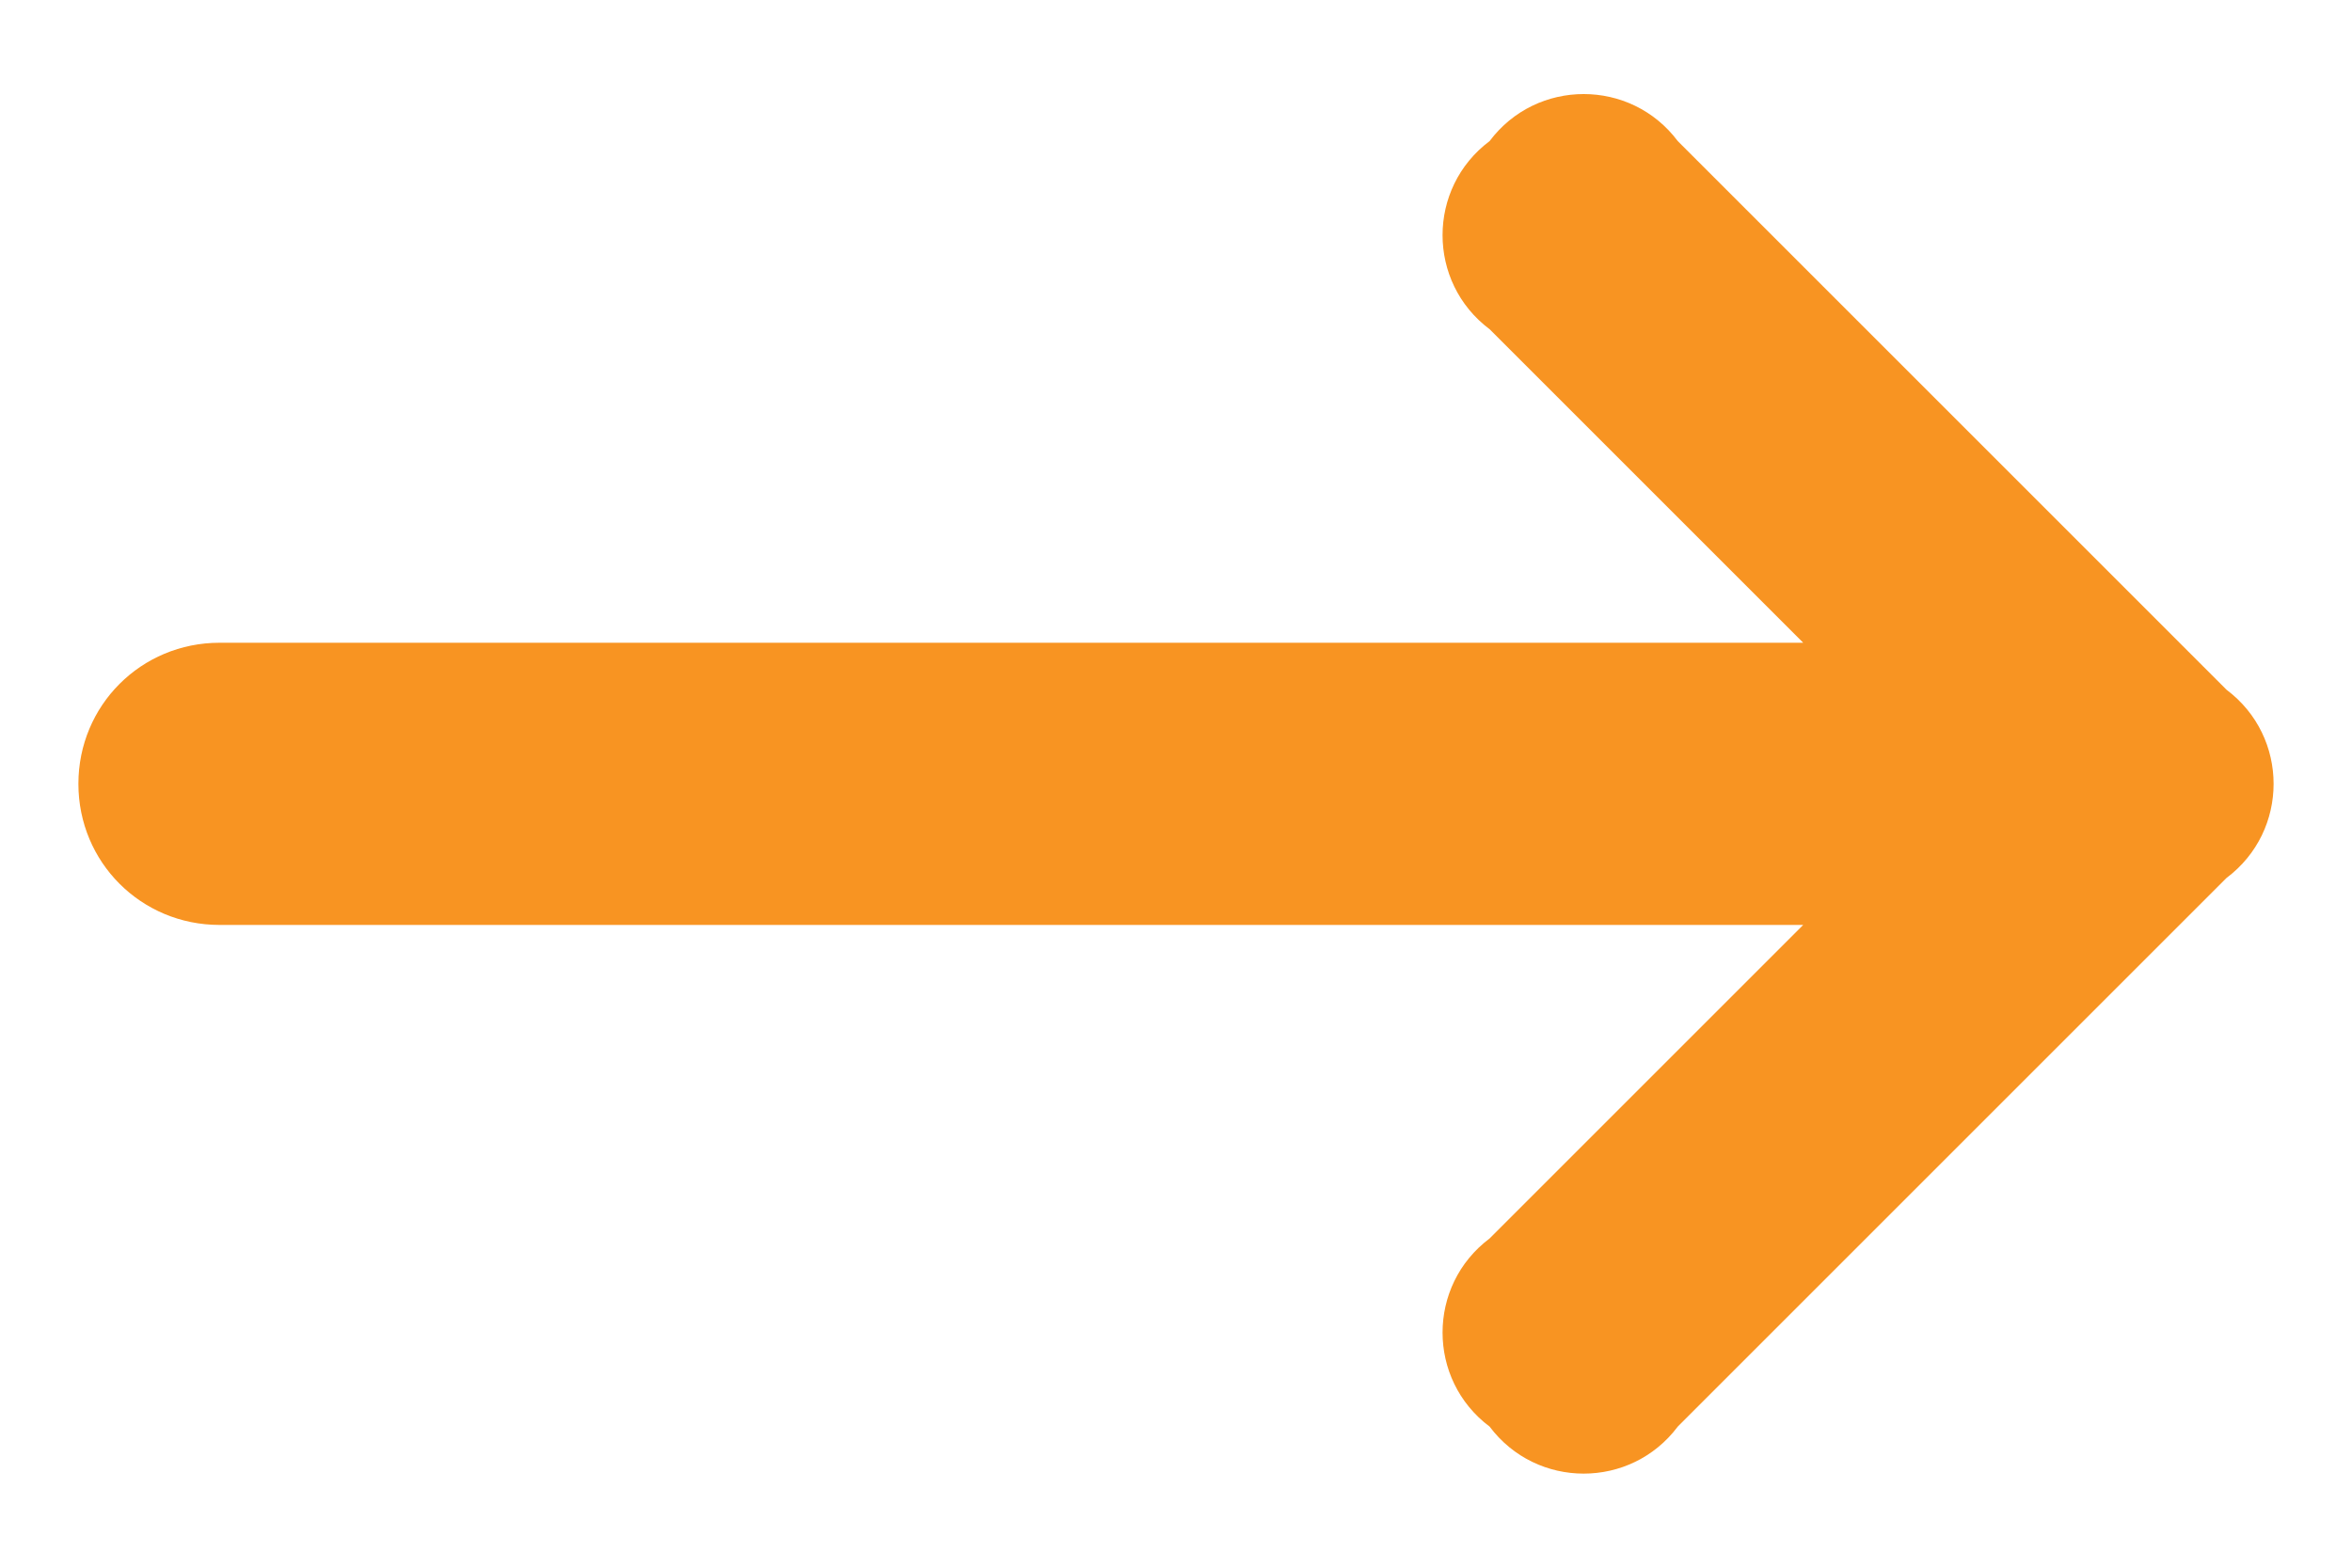 <?xml version="1.0" encoding="utf-8"?>
<!-- Generator: Adobe Illustrator 25.0.1, SVG Export Plug-In . SVG Version: 6.00 Build 0)  -->
<svg version="1.1" id="Layer_1" xmlns="http://www.w3.org/2000/svg" xmlns:xlink="http://www.w3.org/1999/xlink" x="0px" y="0px"
	 viewBox="0 0 15 10" style="enable-background:new 0 0 15 10;" xml:space="preserve">
<style type="text/css">
	.st0{fill:#F89422;}
</style>
<path class="st0" d="M14.2,5.6l-3.5,3.5c-0.3,0.4-0.9,0.4-1.2,0c-0.4-0.3-0.4-0.9,0-1.2l2-2H1.4C0.9,5.9,0.5,5.5,0.5,5
	c0-0.5,0.4-0.9,0.9-0.9h10.1l-2-2c-0.4-0.3-0.4-0.9,0-1.2c0.3-0.4,0.9-0.4,1.2,0l3.5,3.5C14.6,4.7,14.6,5.3,14.2,5.6z"/>
</svg>
